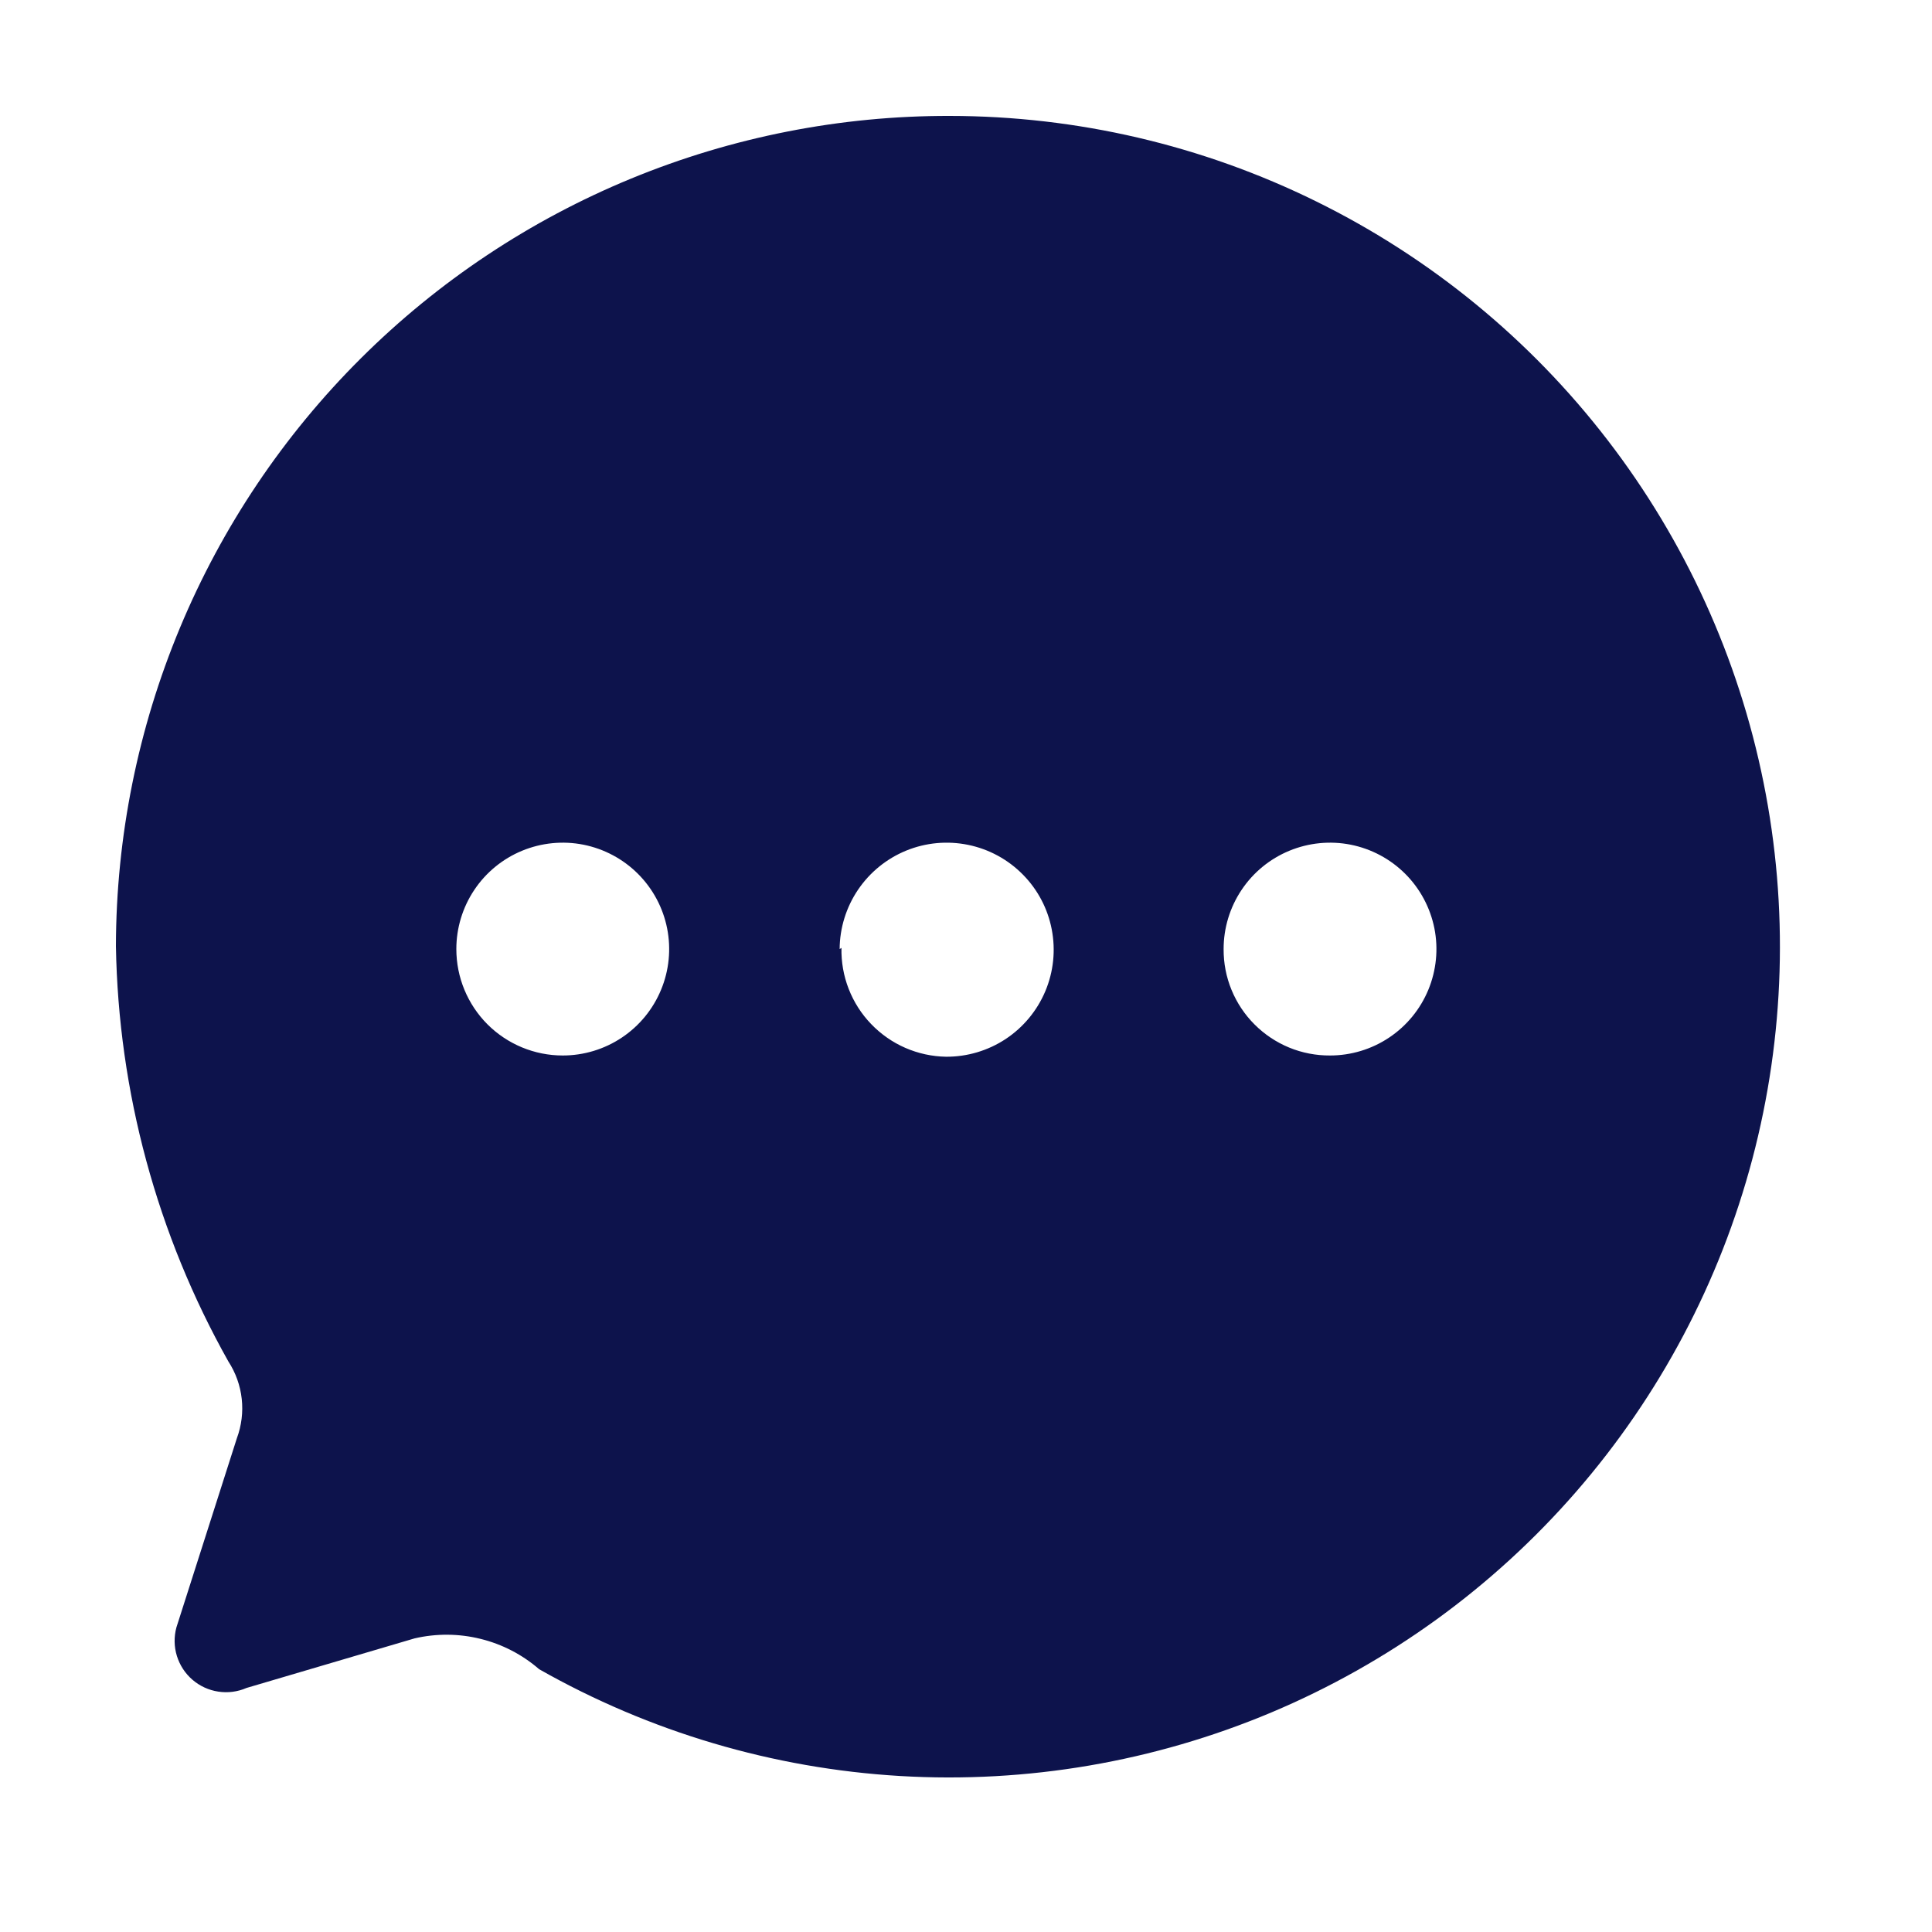 <svg width="50" height="50" viewBox="0 0 50 50" fill="none" xmlns="http://www.w3.org/2000/svg">
<path fill-rule="evenodd" clip-rule="evenodd" d="M16.335 4.621C18.95 3.545 21.751 2.994 24.578 3C27.869 3.002 31.115 3.759 34.066 5.214C37.018 6.668 39.597 8.78 41.603 11.388C43.61 13.996 44.992 17.029 45.641 20.255C46.291 23.481 46.191 26.813 45.351 29.994C44.51 33.175 42.95 36.121 40.791 38.605C38.633 41.088 35.933 43.043 32.9 44.319C29.867 45.594 26.581 46.157 23.296 45.963C20.012 45.769 16.815 44.823 13.953 43.199C13.517 42.821 12.998 42.552 12.437 42.414C11.877 42.275 11.292 42.271 10.73 42.401L6.38 43.684C6.15 43.784 5.897 43.817 5.65 43.779C5.402 43.742 5.17 43.635 4.981 43.472C4.791 43.309 4.652 43.095 4.578 42.856C4.504 42.616 4.5 42.361 4.565 42.119L6.13 37.222C6.251 36.896 6.294 36.547 6.256 36.202C6.218 35.857 6.1 35.526 5.91 35.234C4.063 31.948 3.063 28.254 3 24.484C3.006 21.657 3.569 18.858 4.657 16.248C5.745 13.638 7.336 11.268 9.34 9.273C11.343 7.278 13.72 5.697 16.335 4.621ZM32.131 23.032C31.828 23.485 31.667 24.018 31.667 24.562C31.665 24.925 31.734 25.284 31.872 25.619C32.01 25.954 32.212 26.258 32.469 26.514C32.725 26.77 33.029 26.973 33.364 27.111C33.699 27.249 34.058 27.318 34.421 27.316C34.965 27.316 35.498 27.155 35.951 26.852C36.404 26.55 36.757 26.119 36.965 25.616C37.173 25.113 37.228 24.559 37.122 24.025C37.015 23.491 36.753 23 36.368 22.615C35.983 22.23 35.492 21.968 34.958 21.861C34.424 21.755 33.87 21.81 33.367 22.018C32.864 22.226 32.433 22.579 32.131 23.032ZM22.206 23.026C21.899 23.48 21.733 24.015 21.73 24.562L21.777 24.531C21.769 24.894 21.832 25.255 21.964 25.593C22.096 25.932 22.293 26.241 22.545 26.502C22.797 26.764 23.097 26.974 23.43 27.119C23.763 27.264 24.121 27.342 24.484 27.348C25.032 27.351 25.569 27.191 26.026 26.89C26.483 26.588 26.84 26.157 27.053 25.652C27.265 25.148 27.323 24.591 27.219 24.053C27.116 23.515 26.855 23.02 26.469 22.631C26.084 22.241 25.592 21.975 25.056 21.865C24.519 21.755 23.962 21.806 23.454 22.013C22.947 22.22 22.513 22.573 22.206 23.026ZM12.274 23.032C11.971 23.485 11.81 24.018 11.81 24.562C11.81 25.293 12.1 25.993 12.616 26.51C13.133 27.026 13.833 27.316 14.564 27.316C15.108 27.316 15.641 27.155 16.094 26.852C16.547 26.55 16.9 26.119 17.108 25.616C17.317 25.113 17.371 24.559 17.265 24.025C17.159 23.491 16.896 23 16.511 22.615C16.126 22.23 15.635 21.968 15.101 21.861C14.567 21.755 14.013 21.81 13.51 22.018C13.007 22.226 12.576 22.579 12.274 23.032Z" fill="#0D134C"/>
</svg>
